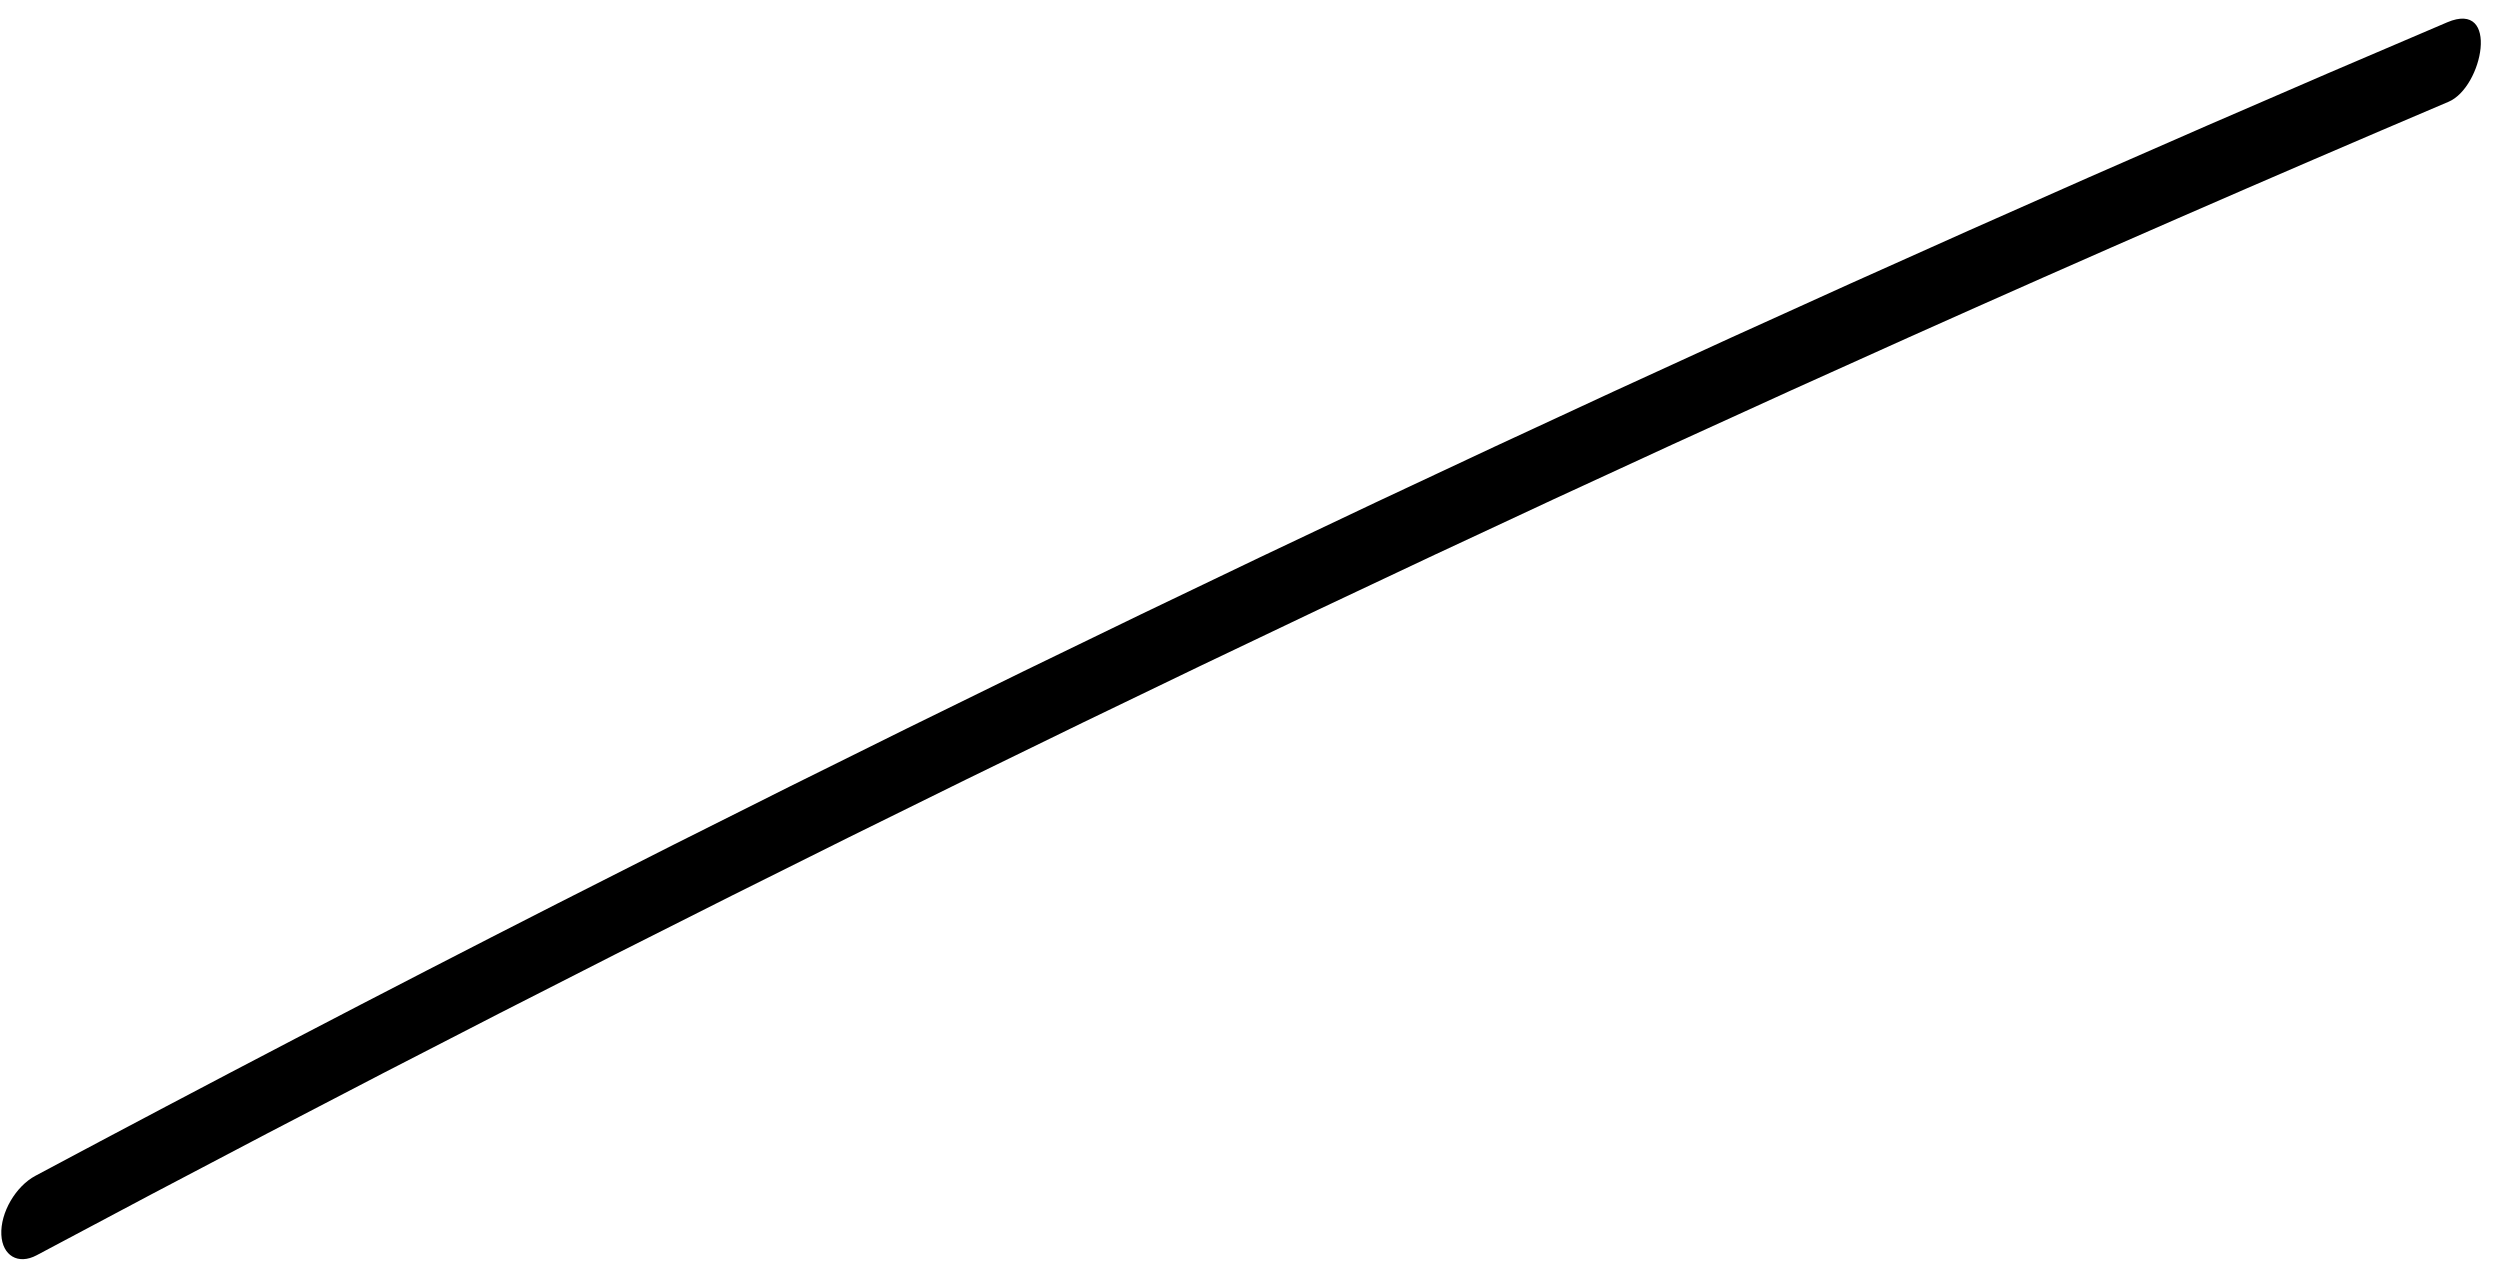<?xml version="1.0" encoding="UTF-8"?><svg xmlns="http://www.w3.org/2000/svg" xmlns:xlink="http://www.w3.org/1999/xlink" height="197.0" preserveAspectRatio="xMidYMid meet" version="1.0" viewBox="-0.2 -2.9 389.2 197.0" width="389.2" zoomAndPan="magnify"><g id="change1_1"><path d="M5.52,192.51c95.51-50.98,192.77-98.68,291.57-142.95c27.85-12.48,55.83-24.68,83.91-36.62 c5.33-2.27,8.01-15.86-0.21-12.37c-99.64,42.35-197.82,88.11-294.3,137.24c-27.2,13.85-54.26,27.97-81.18,42.34 c-3.04,1.62-5.48,5.72-5.3,9.19C0.17,192.56,2.61,194.07,5.52,192.51L5.52,192.51z"/></g></svg>